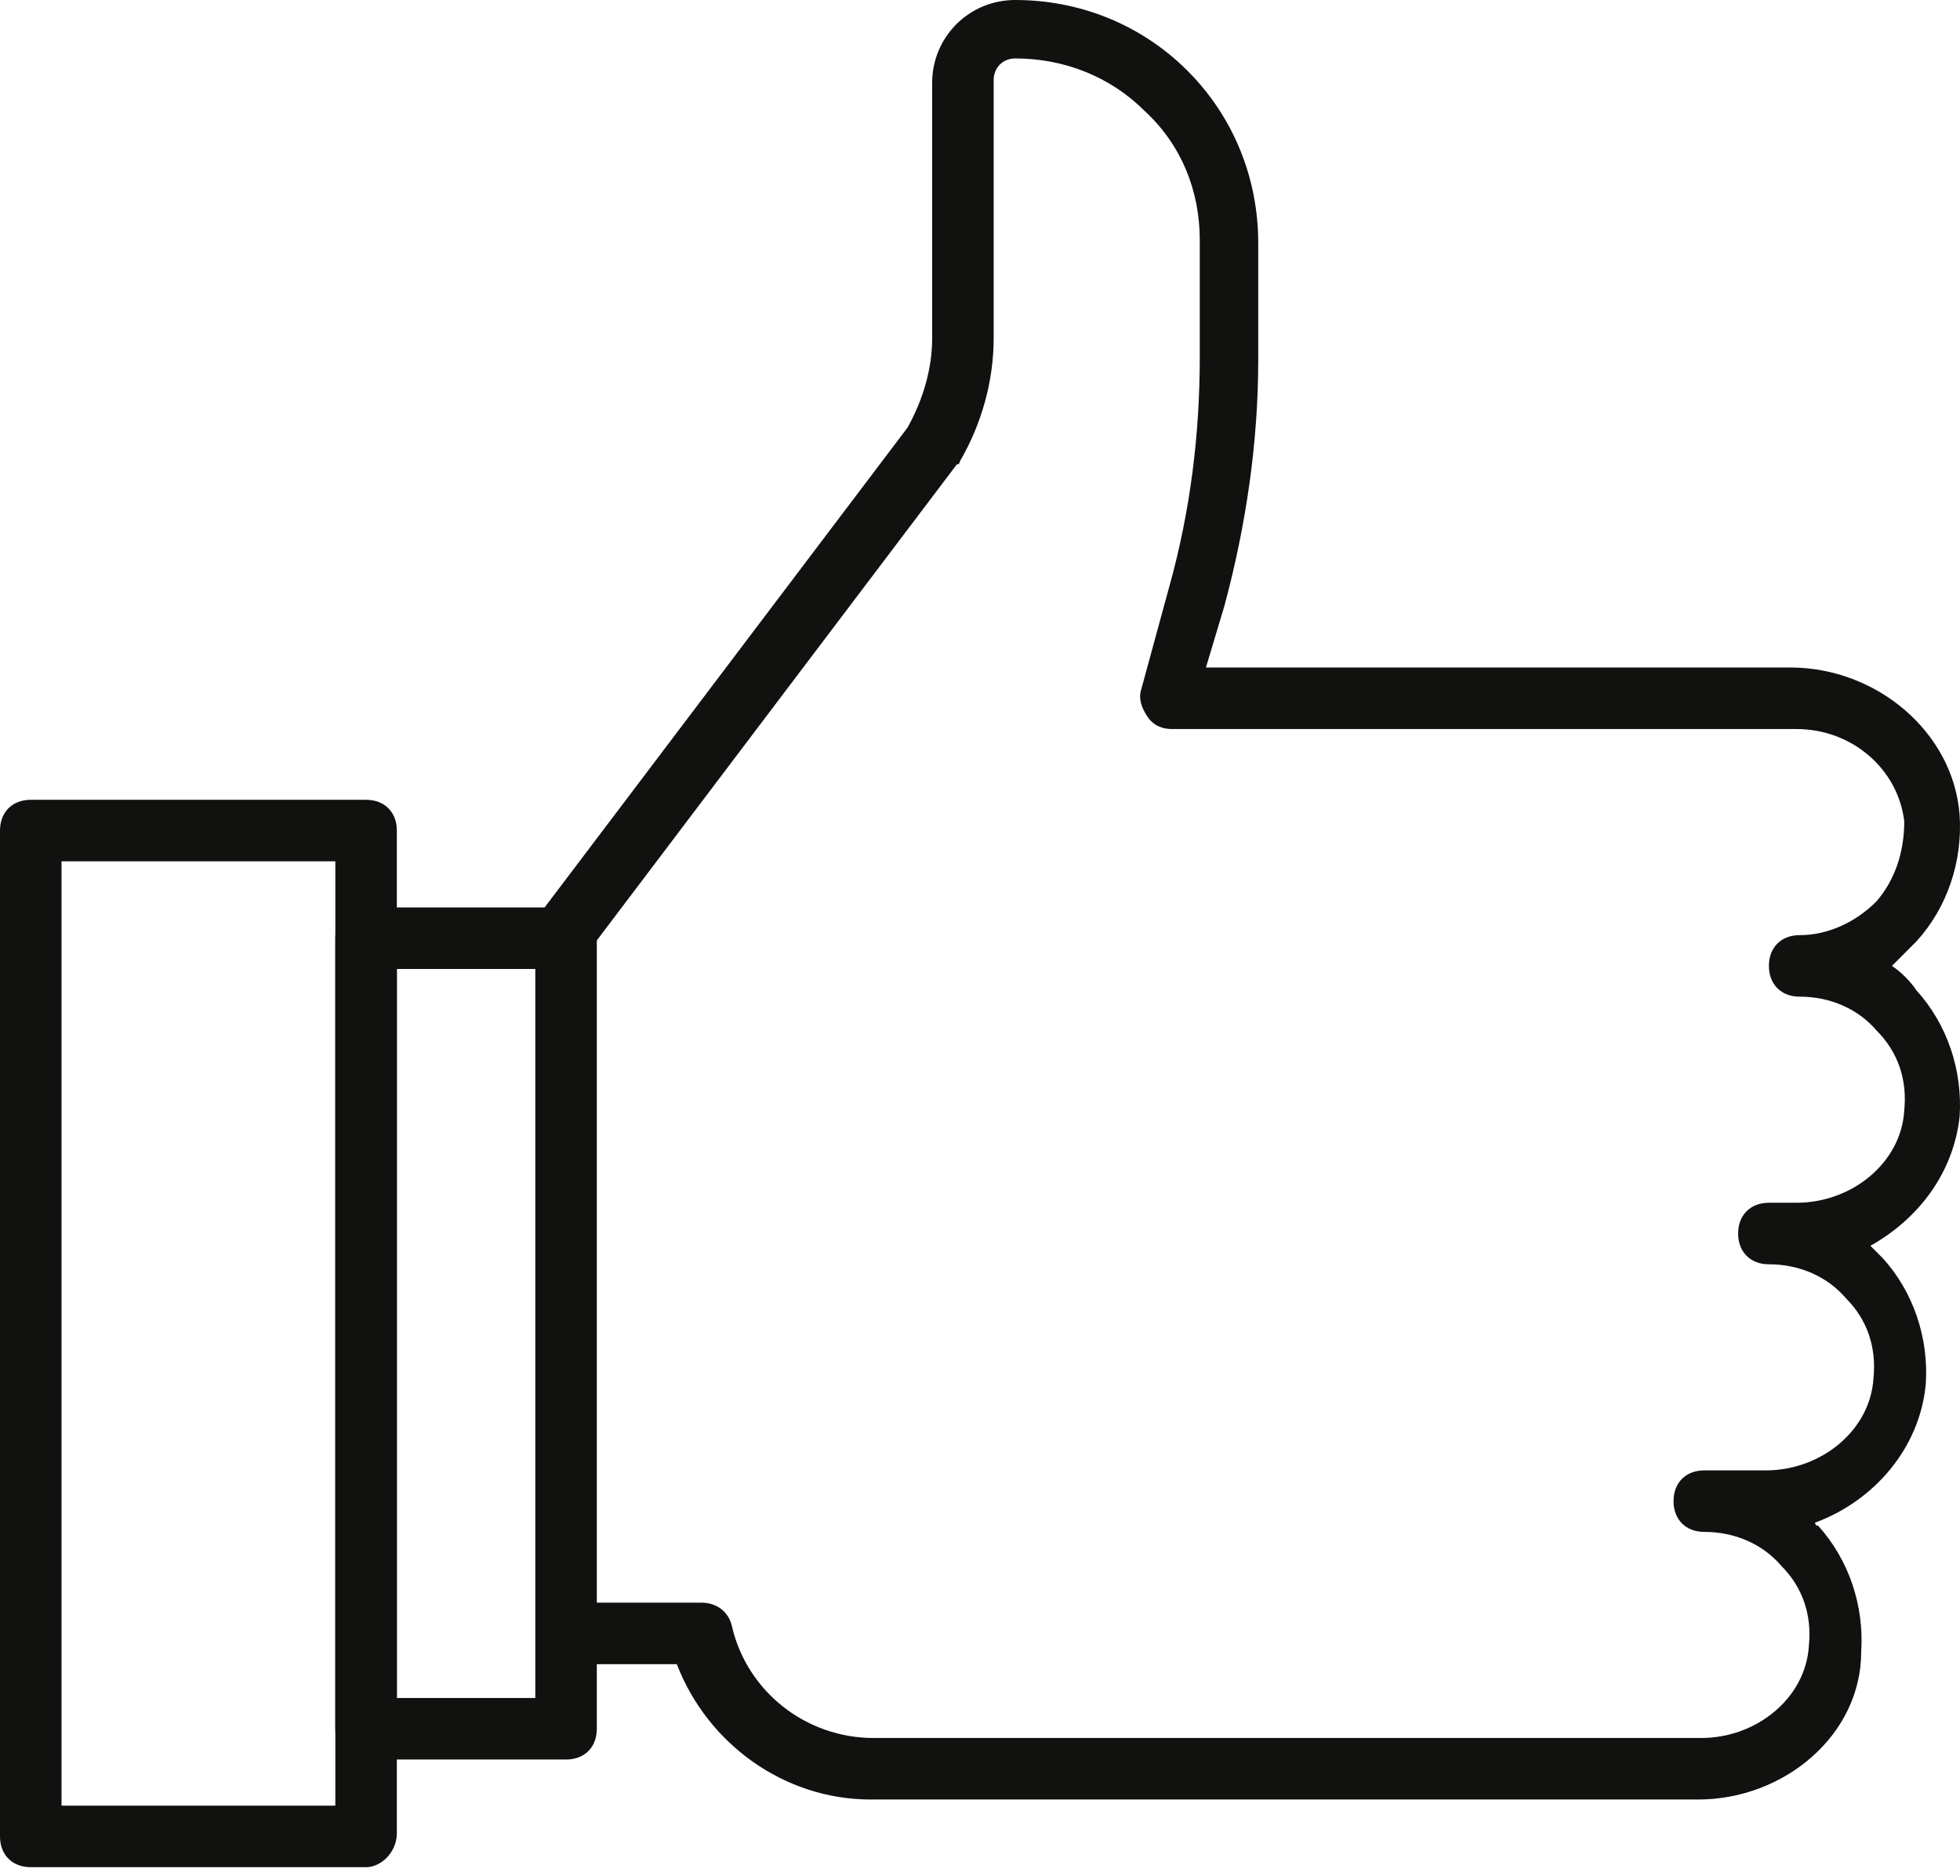 <svg width="70" height="67" viewBox="0 0 70 67" fill="none" xmlns="http://www.w3.org/2000/svg">
<path d="M13.074 66.689H1.099C0.439 66.689 0 66.25 0 65.591V29.664C0 29.005 0.439 28.566 1.099 28.566H13.074C13.733 28.566 14.173 29.005 14.173 29.664V65.481C14.173 66.14 13.624 66.689 13.074 66.689ZM2.197 64.492H11.976V30.763H2.197V64.492Z" fill="#111110"/>
<path d="M20.217 62.844H13.075C12.416 62.844 11.976 62.405 11.976 61.745V33.51C11.976 32.85 12.416 32.411 13.075 32.411H20.217C20.876 32.411 21.315 32.85 21.315 33.51V61.745C21.315 62.405 20.876 62.844 20.217 62.844ZM14.174 60.647H19.118V34.608H14.174V60.647Z" fill="#111110"/>
<path d="M60.648 64.272H31.093C28.017 64.272 25.271 62.295 24.172 59.438H20.326C19.667 59.438 19.228 58.999 19.228 58.34C19.228 57.68 19.667 57.241 20.326 57.241H25.051C25.6 57.241 26.04 57.571 26.149 58.12C26.699 60.427 28.786 62.075 31.203 62.075H60.758C62.735 62.075 64.493 60.647 64.603 58.779C64.713 57.68 64.383 56.692 63.614 55.922C62.955 55.153 61.966 54.714 60.868 54.714C60.208 54.714 59.769 54.275 59.769 53.615C59.769 52.956 60.208 52.517 60.868 52.517H63.065C65.043 52.517 66.8 51.088 66.91 49.221C67.02 48.122 66.691 47.133 65.921 46.364C65.262 45.595 64.273 45.156 63.175 45.156C62.516 45.156 62.076 44.716 62.076 44.057C62.076 43.398 62.516 42.958 63.175 42.958H64.164C66.141 42.958 67.899 41.53 68.009 39.662C68.119 38.563 67.789 37.575 67.02 36.806C66.361 36.036 65.372 35.597 64.273 35.597C63.614 35.597 63.175 35.158 63.175 34.498C63.175 33.839 63.614 33.4 64.273 33.4C65.262 33.4 66.251 32.96 67.02 32.191C67.679 31.422 68.009 30.433 68.009 29.335C67.789 27.467 66.141 26.039 64.164 26.039H41.861C41.531 26.039 41.201 25.929 40.982 25.599C40.762 25.27 40.652 24.94 40.762 24.61L41.751 20.985C42.52 18.238 42.849 15.491 42.849 12.745V8.57C42.849 6.812 42.19 5.164 40.872 3.955C39.663 2.747 38.015 2.087 36.257 2.087C35.818 2.087 35.488 2.417 35.488 2.857V12.085C35.488 13.624 35.049 15.162 34.28 16.48C34.28 16.48 34.28 16.59 34.17 16.59L20.876 34.169C20.546 34.608 19.777 34.718 19.338 34.389C18.898 34.059 18.788 33.29 19.118 32.85L32.412 15.272C32.961 14.283 33.291 13.184 33.291 12.085V2.966C33.291 1.318 34.609 0 36.257 0C38.565 0 40.762 0.879 42.41 2.527C44.058 4.175 44.937 6.372 44.937 8.68V12.854C44.937 15.821 44.497 18.787 43.728 21.644L43.069 23.841H63.944C67.02 23.841 69.767 26.148 69.987 29.115C70.096 30.763 69.547 32.411 68.448 33.619C68.119 33.949 67.899 34.169 67.57 34.498C67.899 34.718 68.229 35.048 68.448 35.377C69.547 36.586 70.096 38.234 69.987 39.882C69.767 41.859 68.558 43.508 66.8 44.496C66.91 44.606 67.13 44.826 67.24 44.936C68.339 46.144 68.888 47.792 68.778 49.44C68.558 51.748 66.91 53.615 64.823 54.384C64.823 54.384 64.823 54.494 64.933 54.494C66.031 55.703 66.581 57.351 66.471 58.999C66.471 61.965 63.724 64.272 60.648 64.272Z" fill="#111110"/>
</svg>
